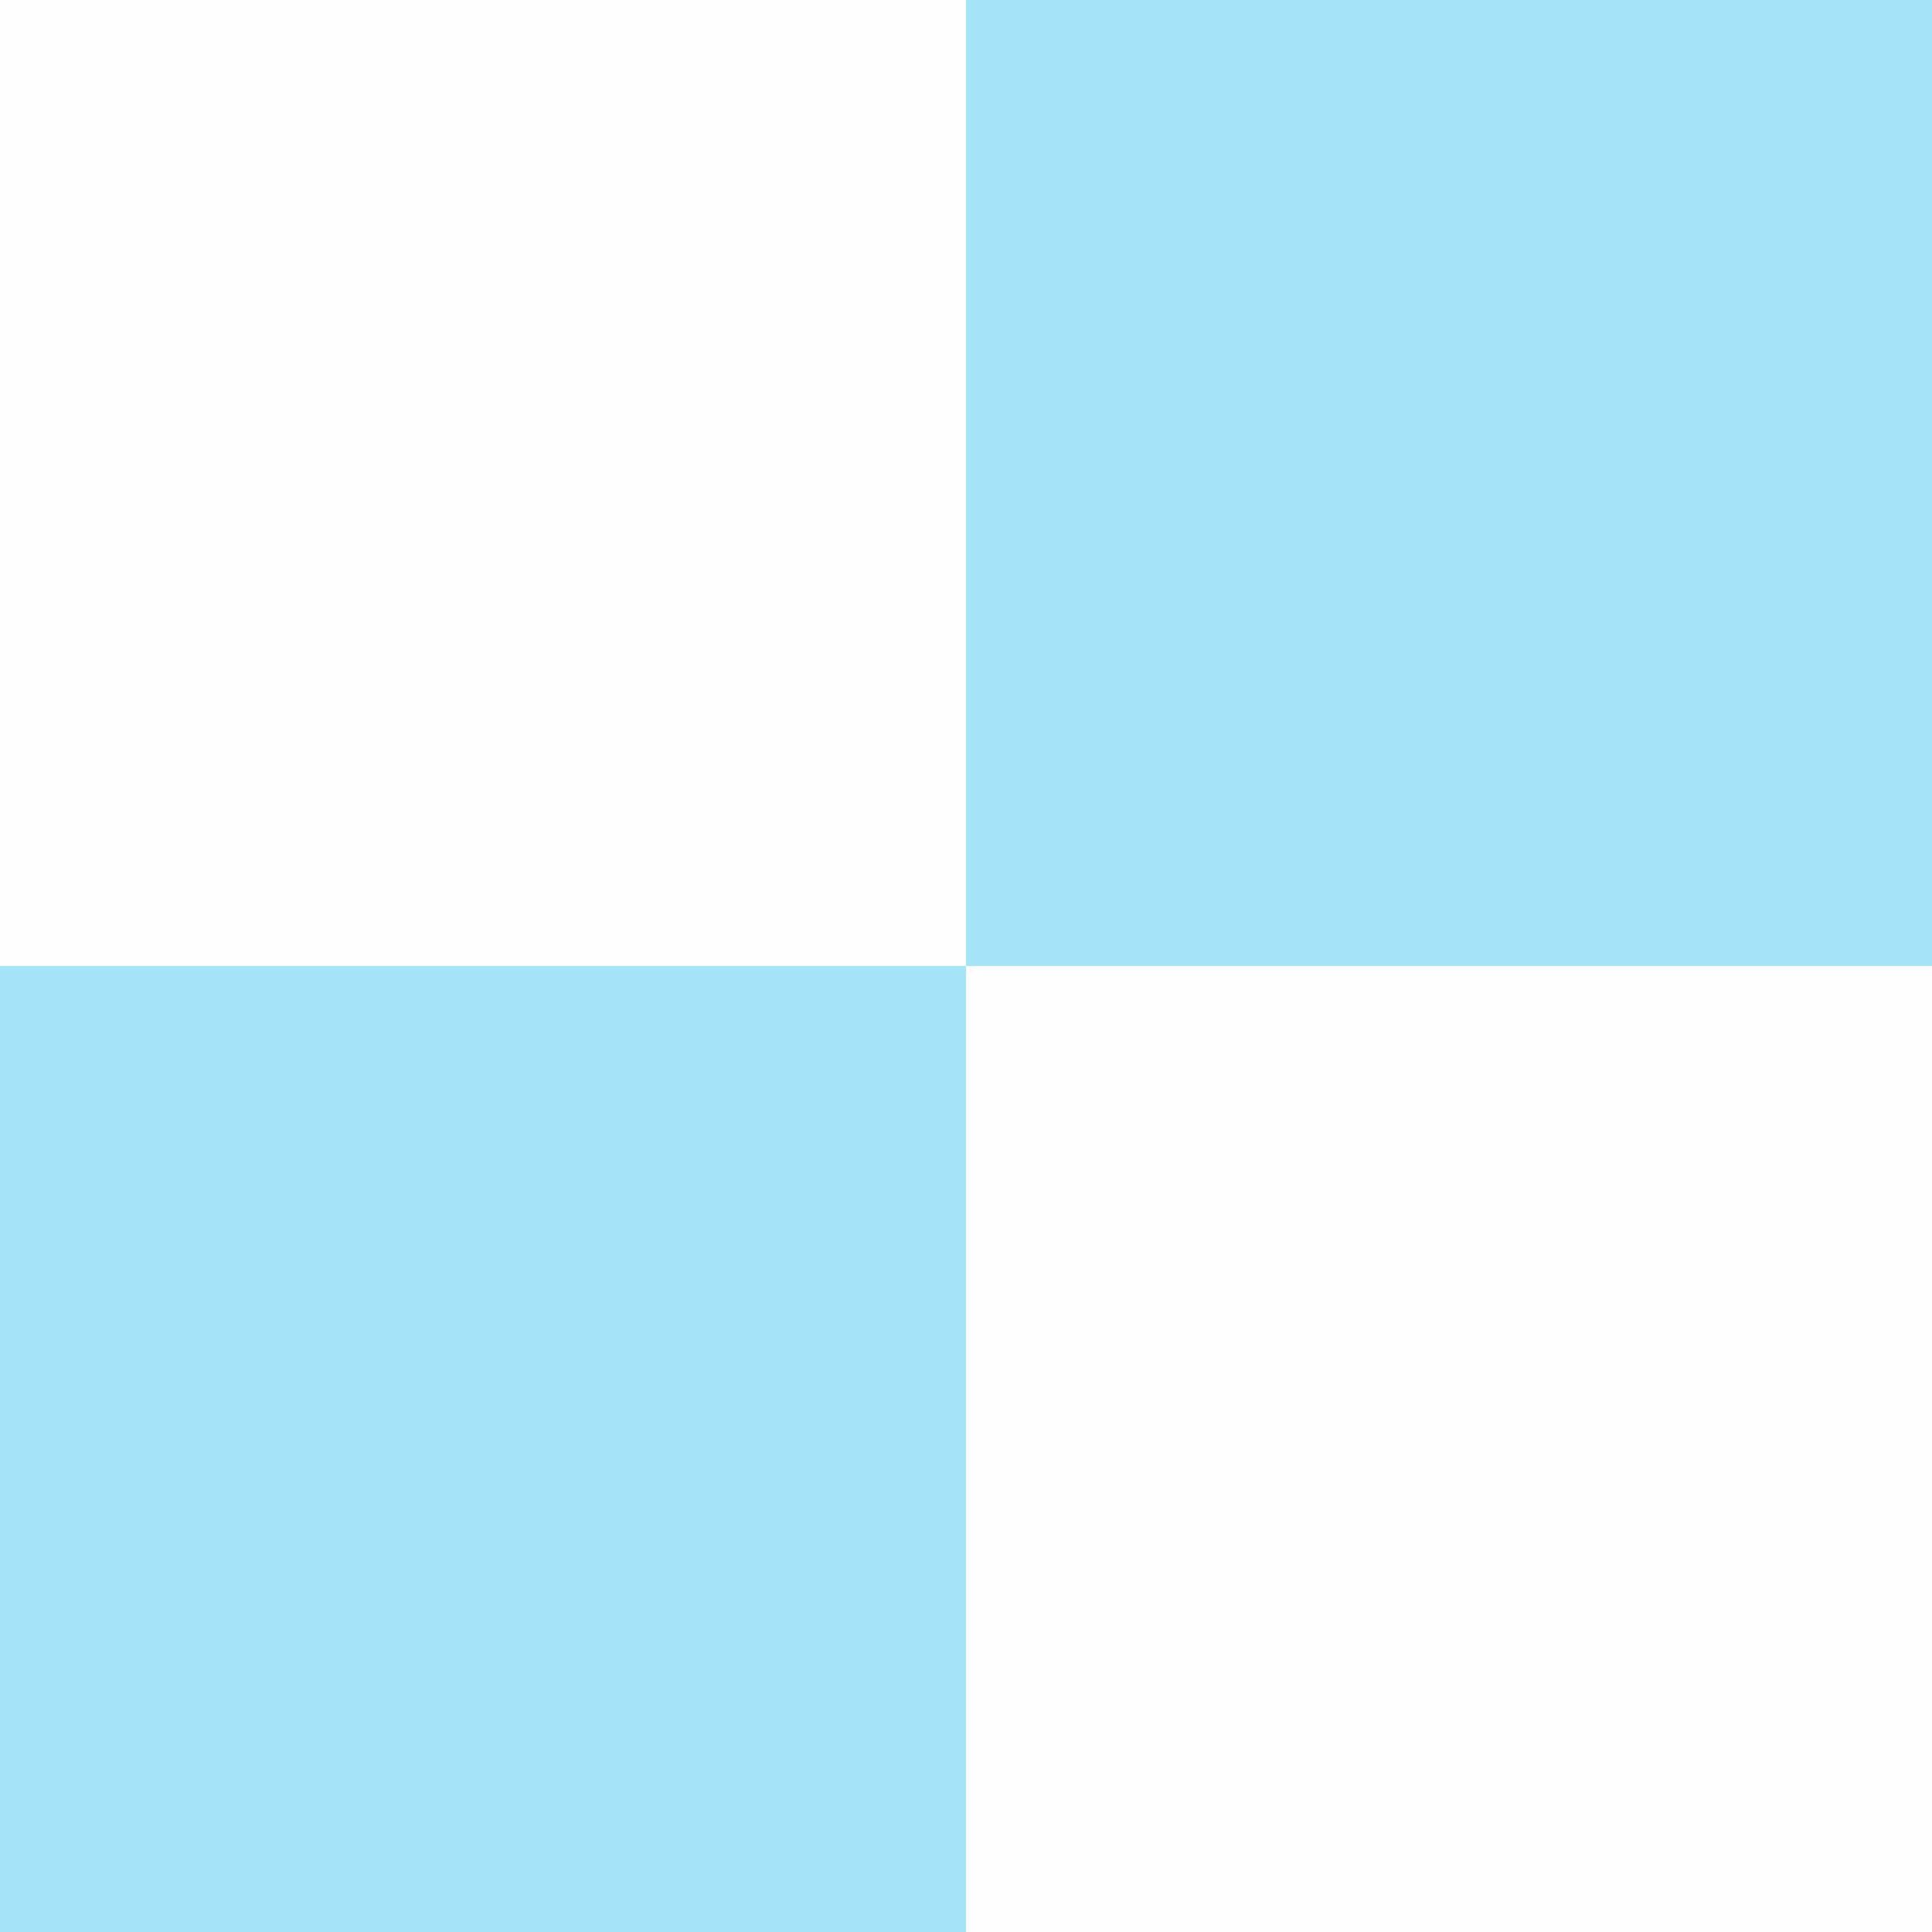 <?xml version="1.0"?>
<svg xmlns="http://www.w3.org/2000/svg" width="16" height="16" viewBox="0 0 16 16">
  <rect x="0" y="0" width="16" height="16" fill="#333333" stroke="none"/>
  <path d="M0 8V0h16v16H0V8z" fill="#fefefe"/>
  <path d="M0 12V8h8V0h8v8H8v8H0v-4z" fill="#a5e3f8"/>
</svg>
